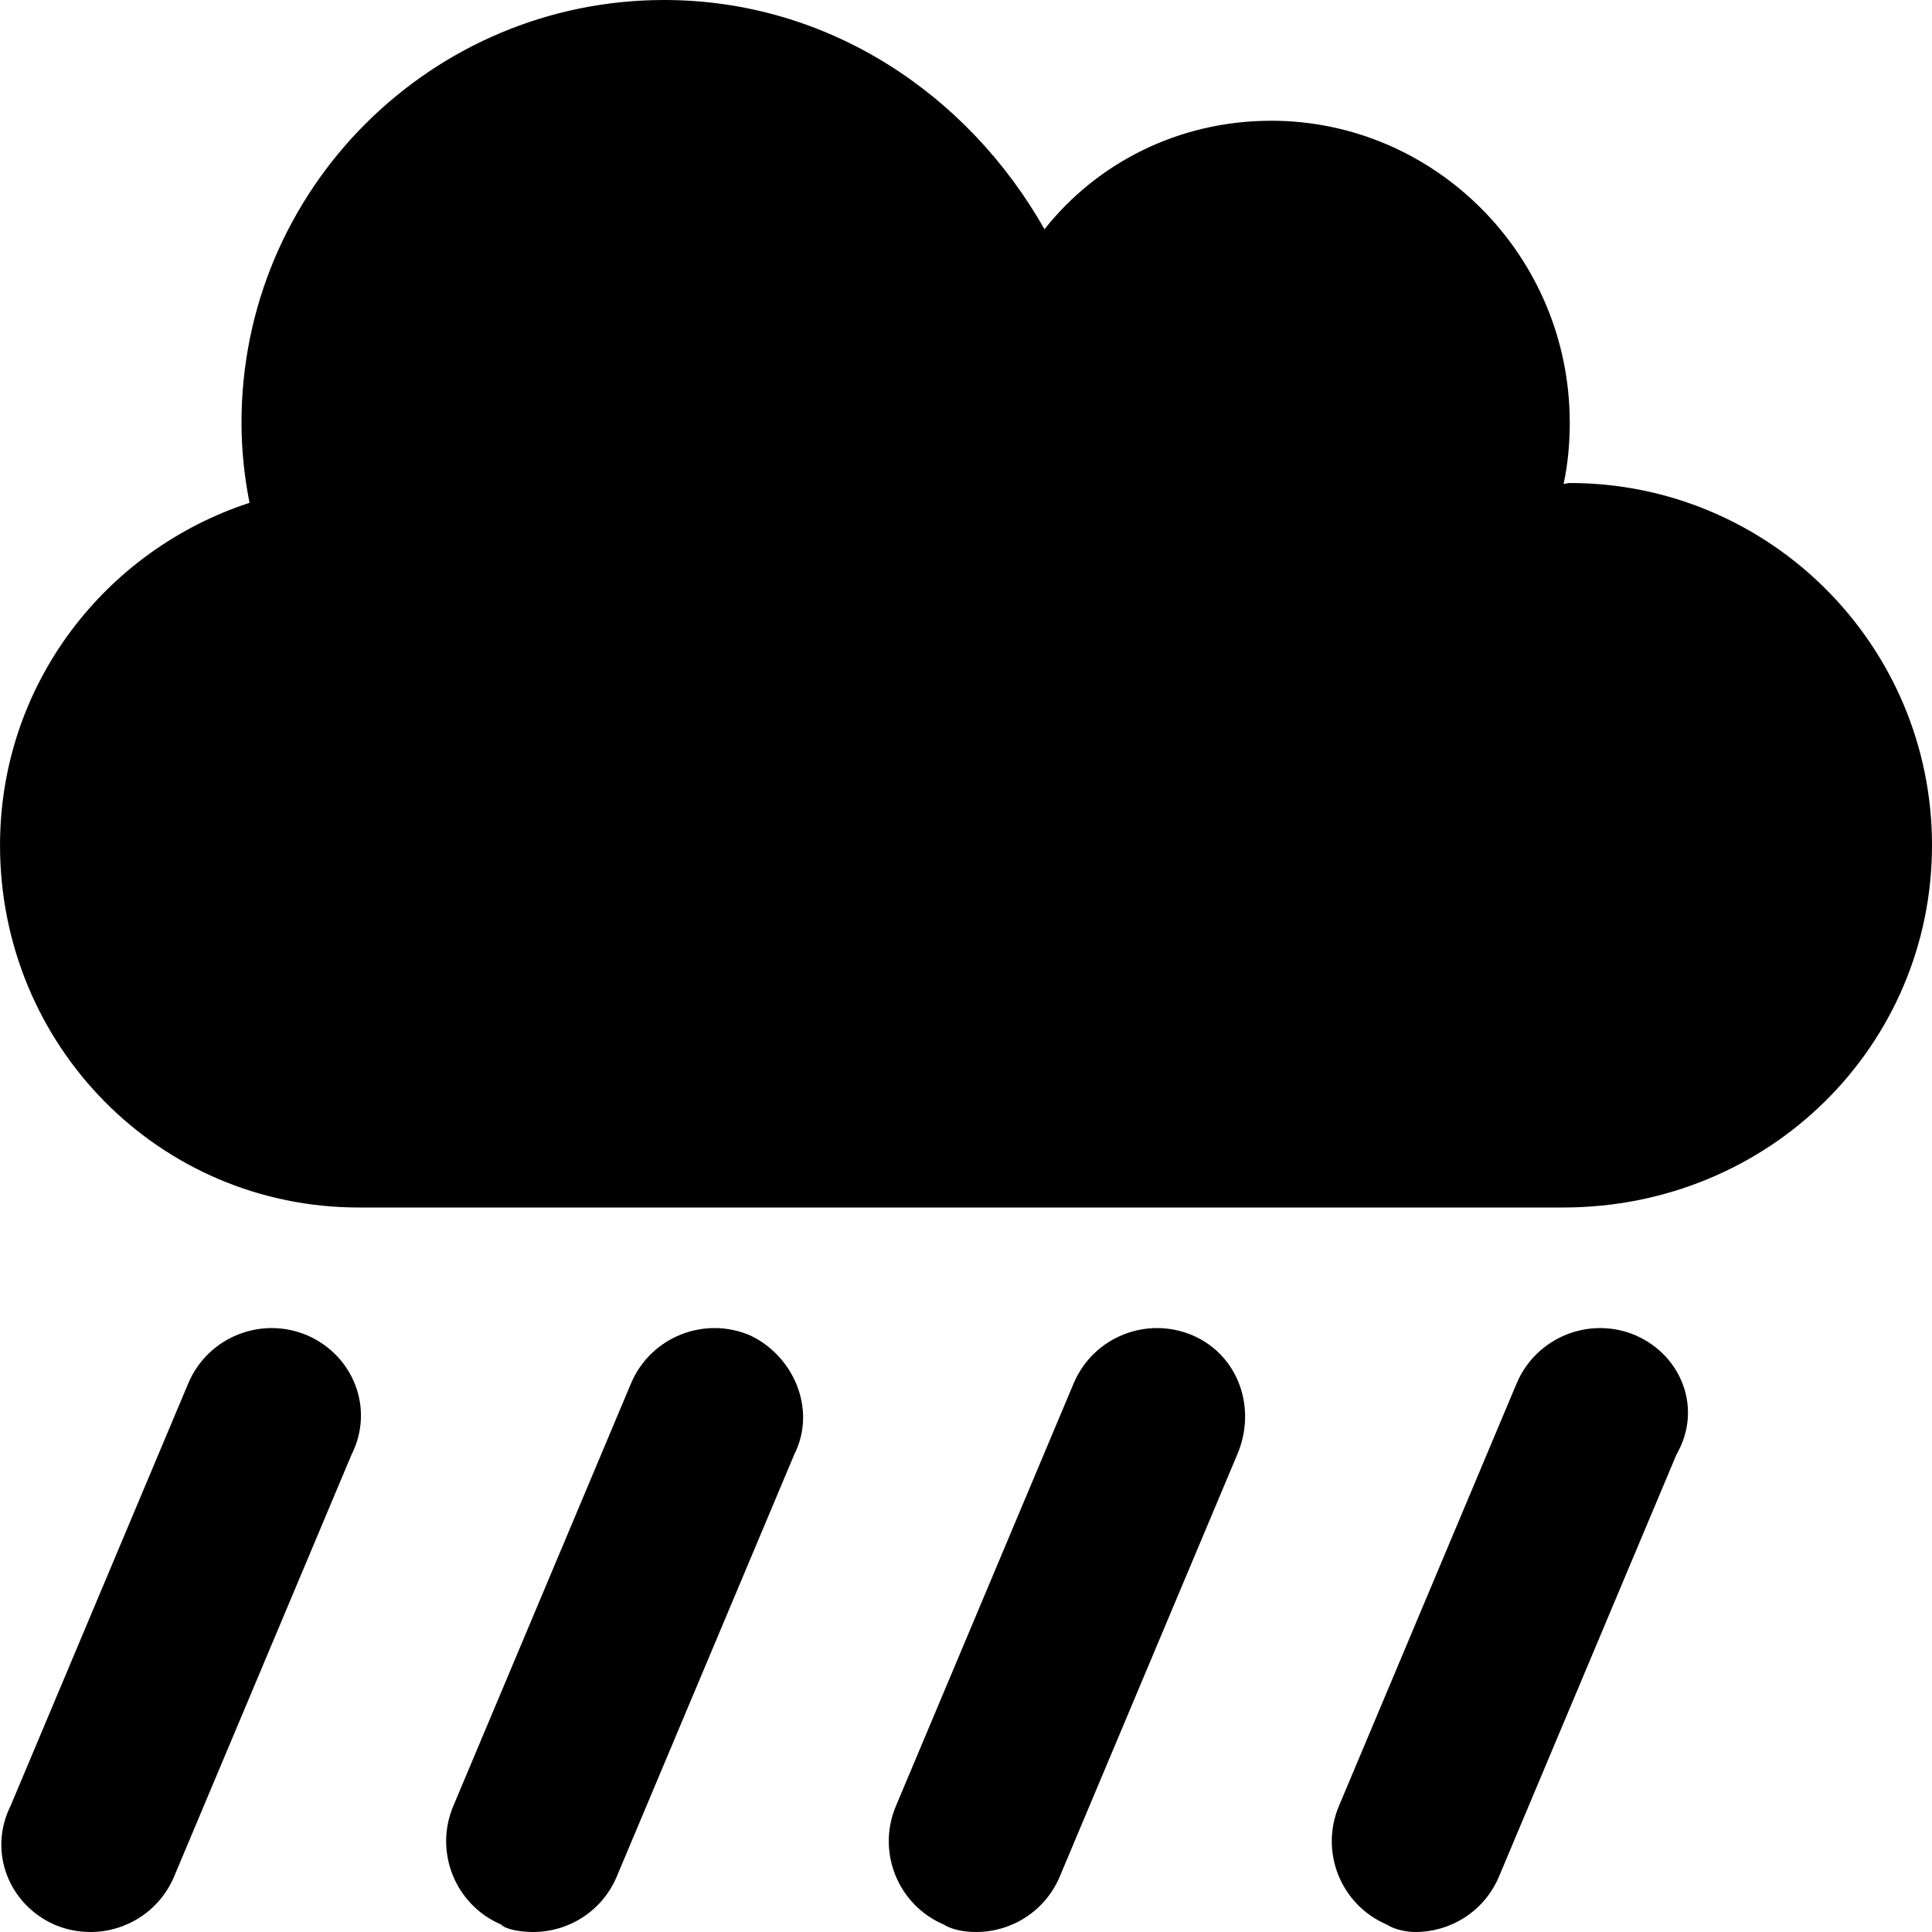 <svg xmlns="http://www.w3.org/2000/svg" viewBox="0 0 512 512"><!--! Font Awesome Free 6.0.0 by @fontawesome - https://fontawesome.com License - https://fontawesome.com/license/free (Icons: CC BY 4.0, Fonts: SIL OFL 1.1, Code: MIT License) Copyright 2022 Fonticons, Inc.--><path d="M416 128c-.625 0-1.125.25-1.625.25C415.5 123 416 117.6 416 112c0-44.25-35.75-80-79.1-80-24.62 0-46.25 11.25-60.1 28.75C256.4 24.75 219.3 0 176 0 114.3 0 64 50.13 64 112c0 7.25.751 14.25 2.126 21.25C27.76 145.8.006 181.5.006 224c0 53 42.1 96 95.1 96h319.1C469 320 512 277 512 224s-43-96-96-96zM198.8 353.9c-12.17-5.219-26.3.406-31.52 12.59l-47.1 112c-5.219 12.19.422 26.31 12.61 31.53 1.31 1.38 5.41 1.98 8.51 1.98 9.312 0 18.17-5.438 22.08-14.53l47.1-112c6.12-12.17-.38-26.27-11.68-31.57zm-117.34 0c-12.19-5.219-26.3.406-31.52 12.59l-47.1 112c-6.116 12.21-.475 26.31 11.71 31.61 3.08 1.3 6.28 1.9 9.44 1.9 9.312 0 18.17-5.438 22.08-14.53l47.1-112c6.12-12.17.47-26.27-11.71-31.57zm234.64 0c-12.19-5.219-26.3.406-31.52 12.59l-47.1 112c-5.219 12.19.422 26.31 12.61 31.53 2.21 1.38 5.41 1.98 8.61 1.98 9.312 0 18.17-5.438 22.08-14.53l47.1-112c5.22-12.17.42-26.27-11.78-31.57zm117.4 0c-12.17-5.219-26.28.406-31.52 12.59l-47.1 112c-5.219 12.19.422 26.31 12.61 31.53 2.11 1.38 5.31 1.98 7.61 1.98 9.312 0 18.17-5.438 22.08-14.53l47.1-112c7.02-12.17 1.32-26.27-10.78-31.57z"/></svg>
